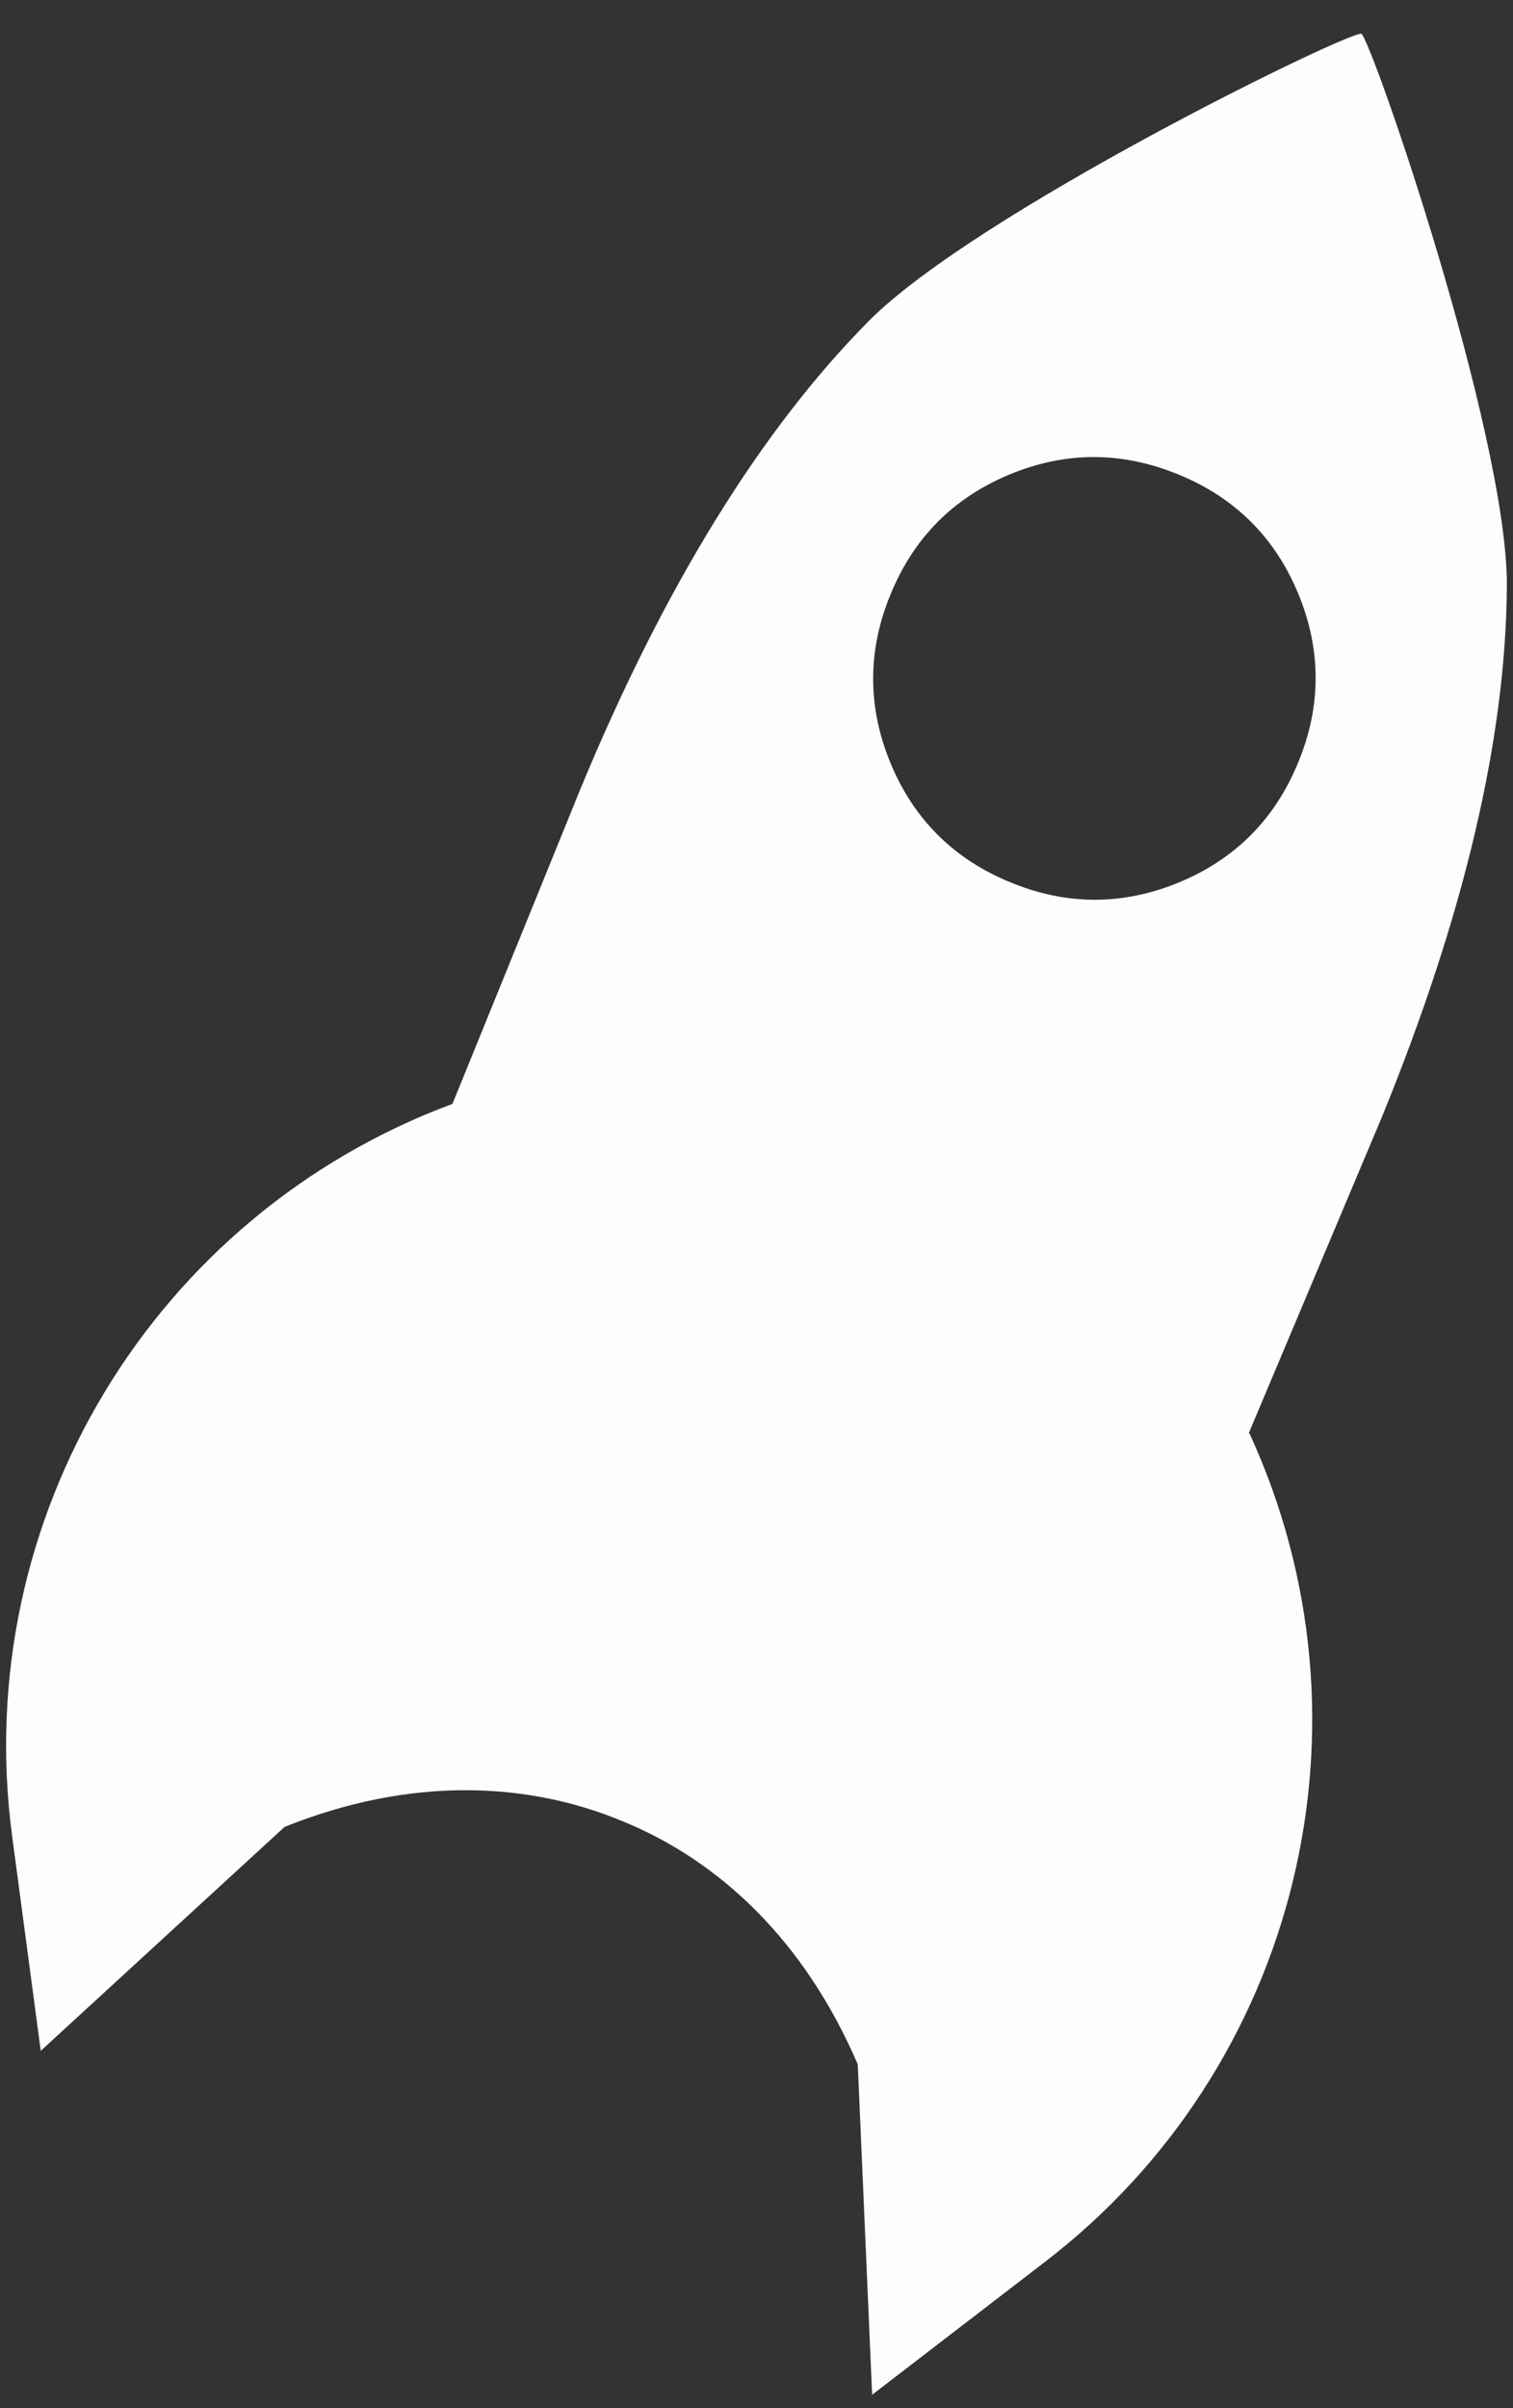 <svg width="44" height="70" viewBox="0 0 44 70" fill="none" xmlns="http://www.w3.org/2000/svg">
<rect x="0" y="0" width="44" height="70" fill="#333333" stroke="none"/>
<path d="M36.313 41.666L40.172 32.506C42.59 26.601 43.799 21.44 43.822 16.999C43.822 12.582 39.916 1.237 39.591 0.981C39.196 0.911 28.385 6.189 25.27 9.327C22.155 12.466 19.342 16.999 16.901 22.881L13.158 32.087C4.463 35.319 -0.861 44.13 0.348 53.336L1.185 59.613L8.276 53.104C11.926 51.639 15.32 51.779 18.11 52.941C20.899 54.08 23.387 56.382 24.945 60.008L25.363 69.61L30.385 65.751C37.755 60.101 40.219 50.105 36.336 41.666H36.313ZM34.291 25.648C32.663 26.322 31.012 26.322 29.385 25.648C27.735 24.973 26.572 23.811 25.898 22.183C25.224 20.556 25.224 18.905 25.898 17.278C26.572 15.627 27.735 14.465 29.362 13.791C30.989 13.117 32.617 13.117 34.267 13.791C35.918 14.465 37.08 15.627 37.754 17.255C38.429 18.882 38.429 20.533 37.754 22.16C37.08 23.811 35.918 24.973 34.291 25.648Z" fill="#FDFDFD"/>
</svg>
